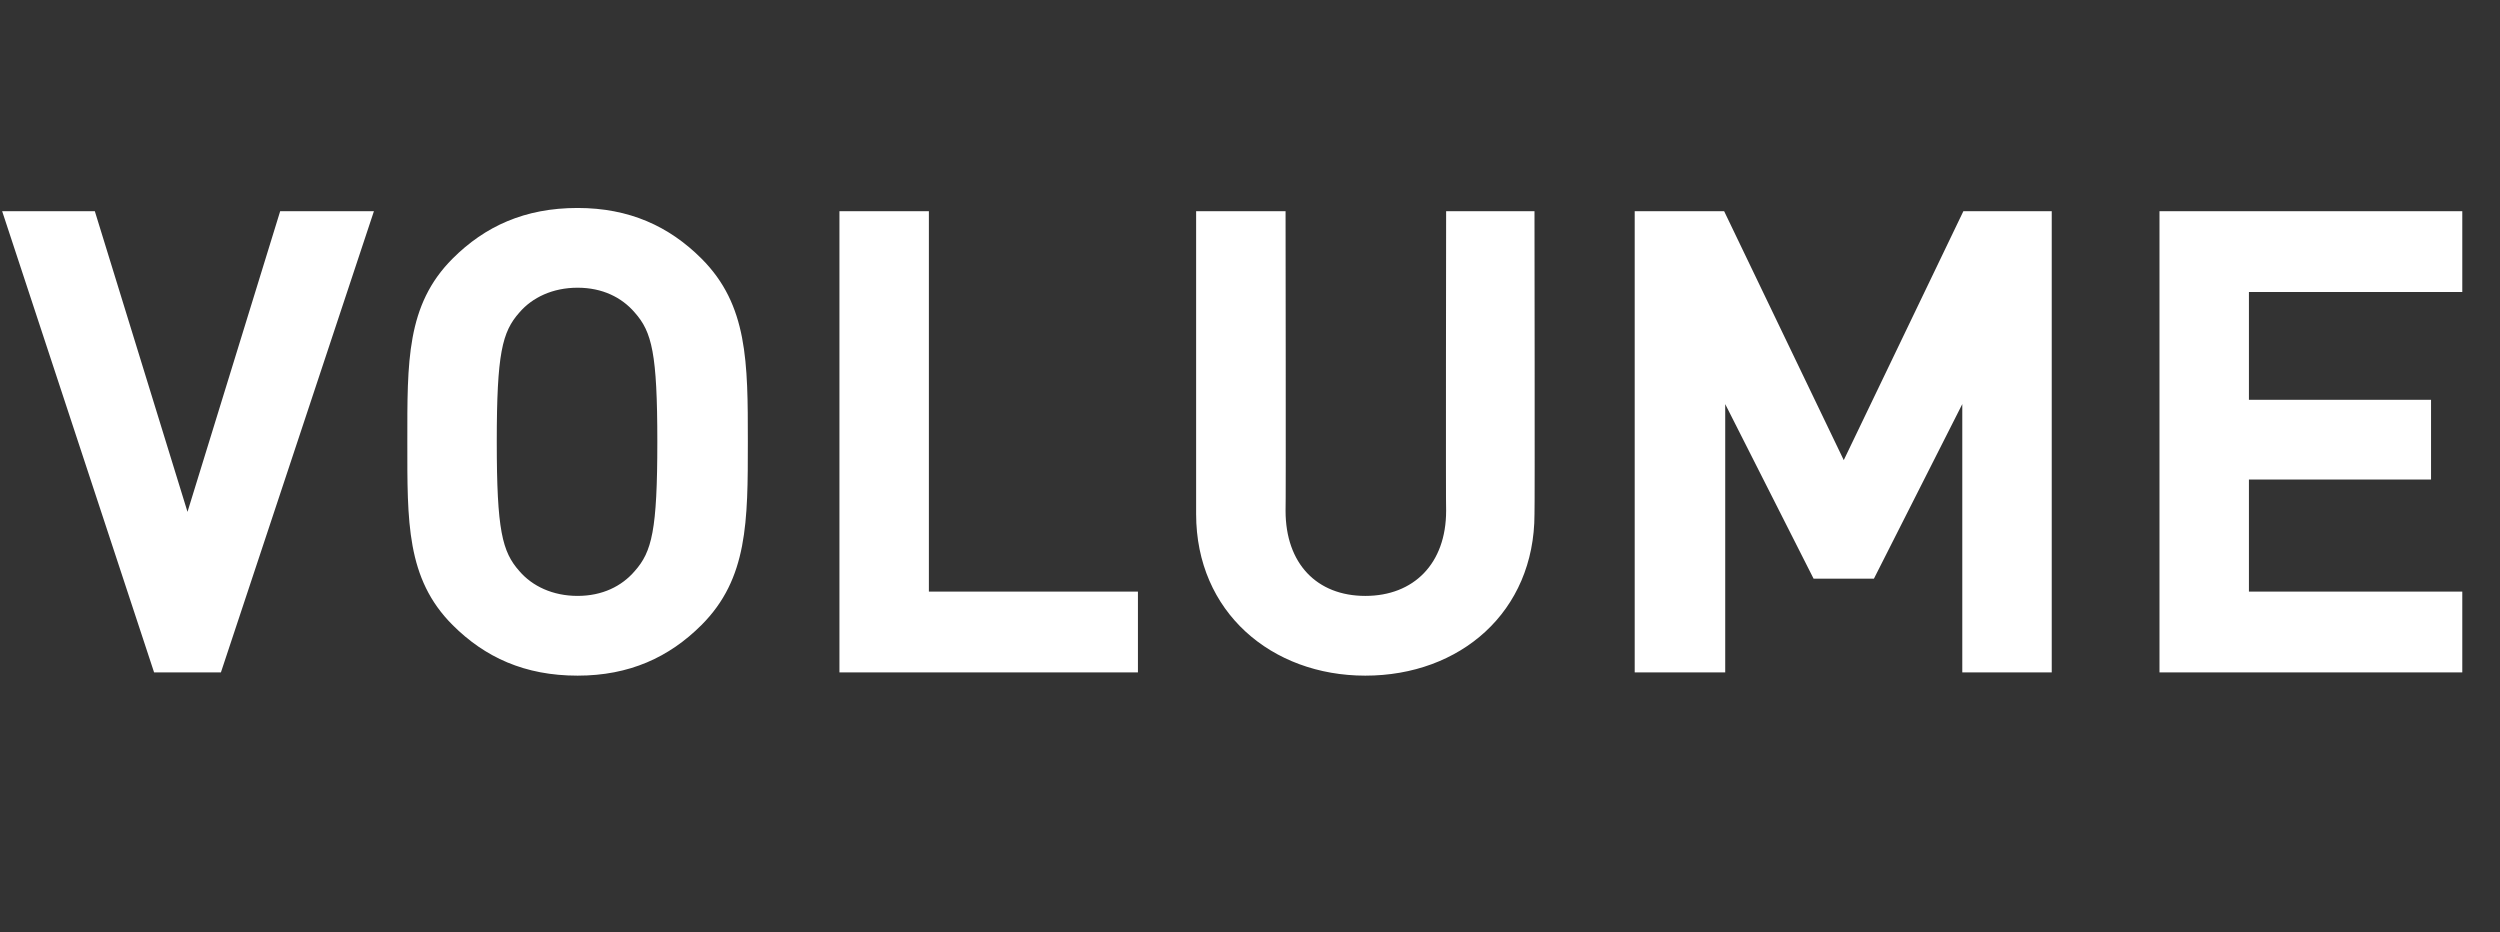 <?xml version="1.0" standalone="no"?><!DOCTYPE svg PUBLIC "-//W3C//DTD SVG 1.1//EN" "http://www.w3.org/Graphics/SVG/1.1/DTD/svg11.dtd"><svg xmlns="http://www.w3.org/2000/svg" version="1.1" width="232px" height="86.5px" viewBox="0 -11 232 86.5" style="top:-11px"><rect x="0" y="-11" width="232" height="86.5" fill="#333333" stroke="none"/><desc>VOLUME</desc><defs/><g id="Polygon50631"><path d="m20.5 51.4l-6.2 0l-14.1-42.8l8.6 0l8.6 27.9l8.6-27.9l8.7 0l-14.2 42.8zm44.6-4.4c-3 3-6.7 4.7-11.5 4.7c-4.9 0-8.6-1.7-11.6-4.7c-4.3-4.3-4.2-9.6-4.2-17c0-7.4-.1-12.7 4.2-17c3-3 6.7-4.7 11.6-4.7c4.8 0 8.5 1.7 11.5 4.7c4.3 4.3 4.3 9.6 4.3 17c0 7.4 0 12.7-4.3 17zm-6.2-29c-1.2-1.4-3-2.3-5.3-2.3c-2.3 0-4.2.9-5.4 2.3c-1.6 1.8-2.1 3.8-2.1 12c0 8.2.5 10.2 2.1 12c1.2 1.4 3.1 2.3 5.4 2.3c2.3 0 4.1-.9 5.3-2.3c1.6-1.8 2.1-3.8 2.1-12c0-8.2-.5-10.2-2.1-12zm19 33.4l0-42.8l8.3 0l0 35.3l19.4 0l0 7.5l-27.7 0zm48.8.3c-8.7 0-15.7-5.9-15.7-15c0 .02 0-28.1 0-28.1l8.3 0c0 0 .04 27.82 0 27.8c0 4.9 2.9 7.9 7.4 7.9c4.5 0 7.5-3 7.5-7.9c-.04.02 0-27.8 0-27.8l8.2 0c0 0 .04 28.12 0 28.1c0 9.1-6.9 15-15.7 15zm55.4-.3l0-24.9l-8.2 16.2l-5.6 0l-8.2-16.2l0 24.9l-8.4 0l0-42.8l8.3 0l11.1 23.1l11.1-23.1l8.2 0l0 42.8l-8.3 0zm18.3 0l0-42.8l28.1 0l0 7.5l-19.8 0l0 10l16.9 0l0 7.4l-16.9 0l0 10.4l19.8 0l0 7.5l-28.1 0z" stroke="none" fill="#ffffff"/></g></svg>